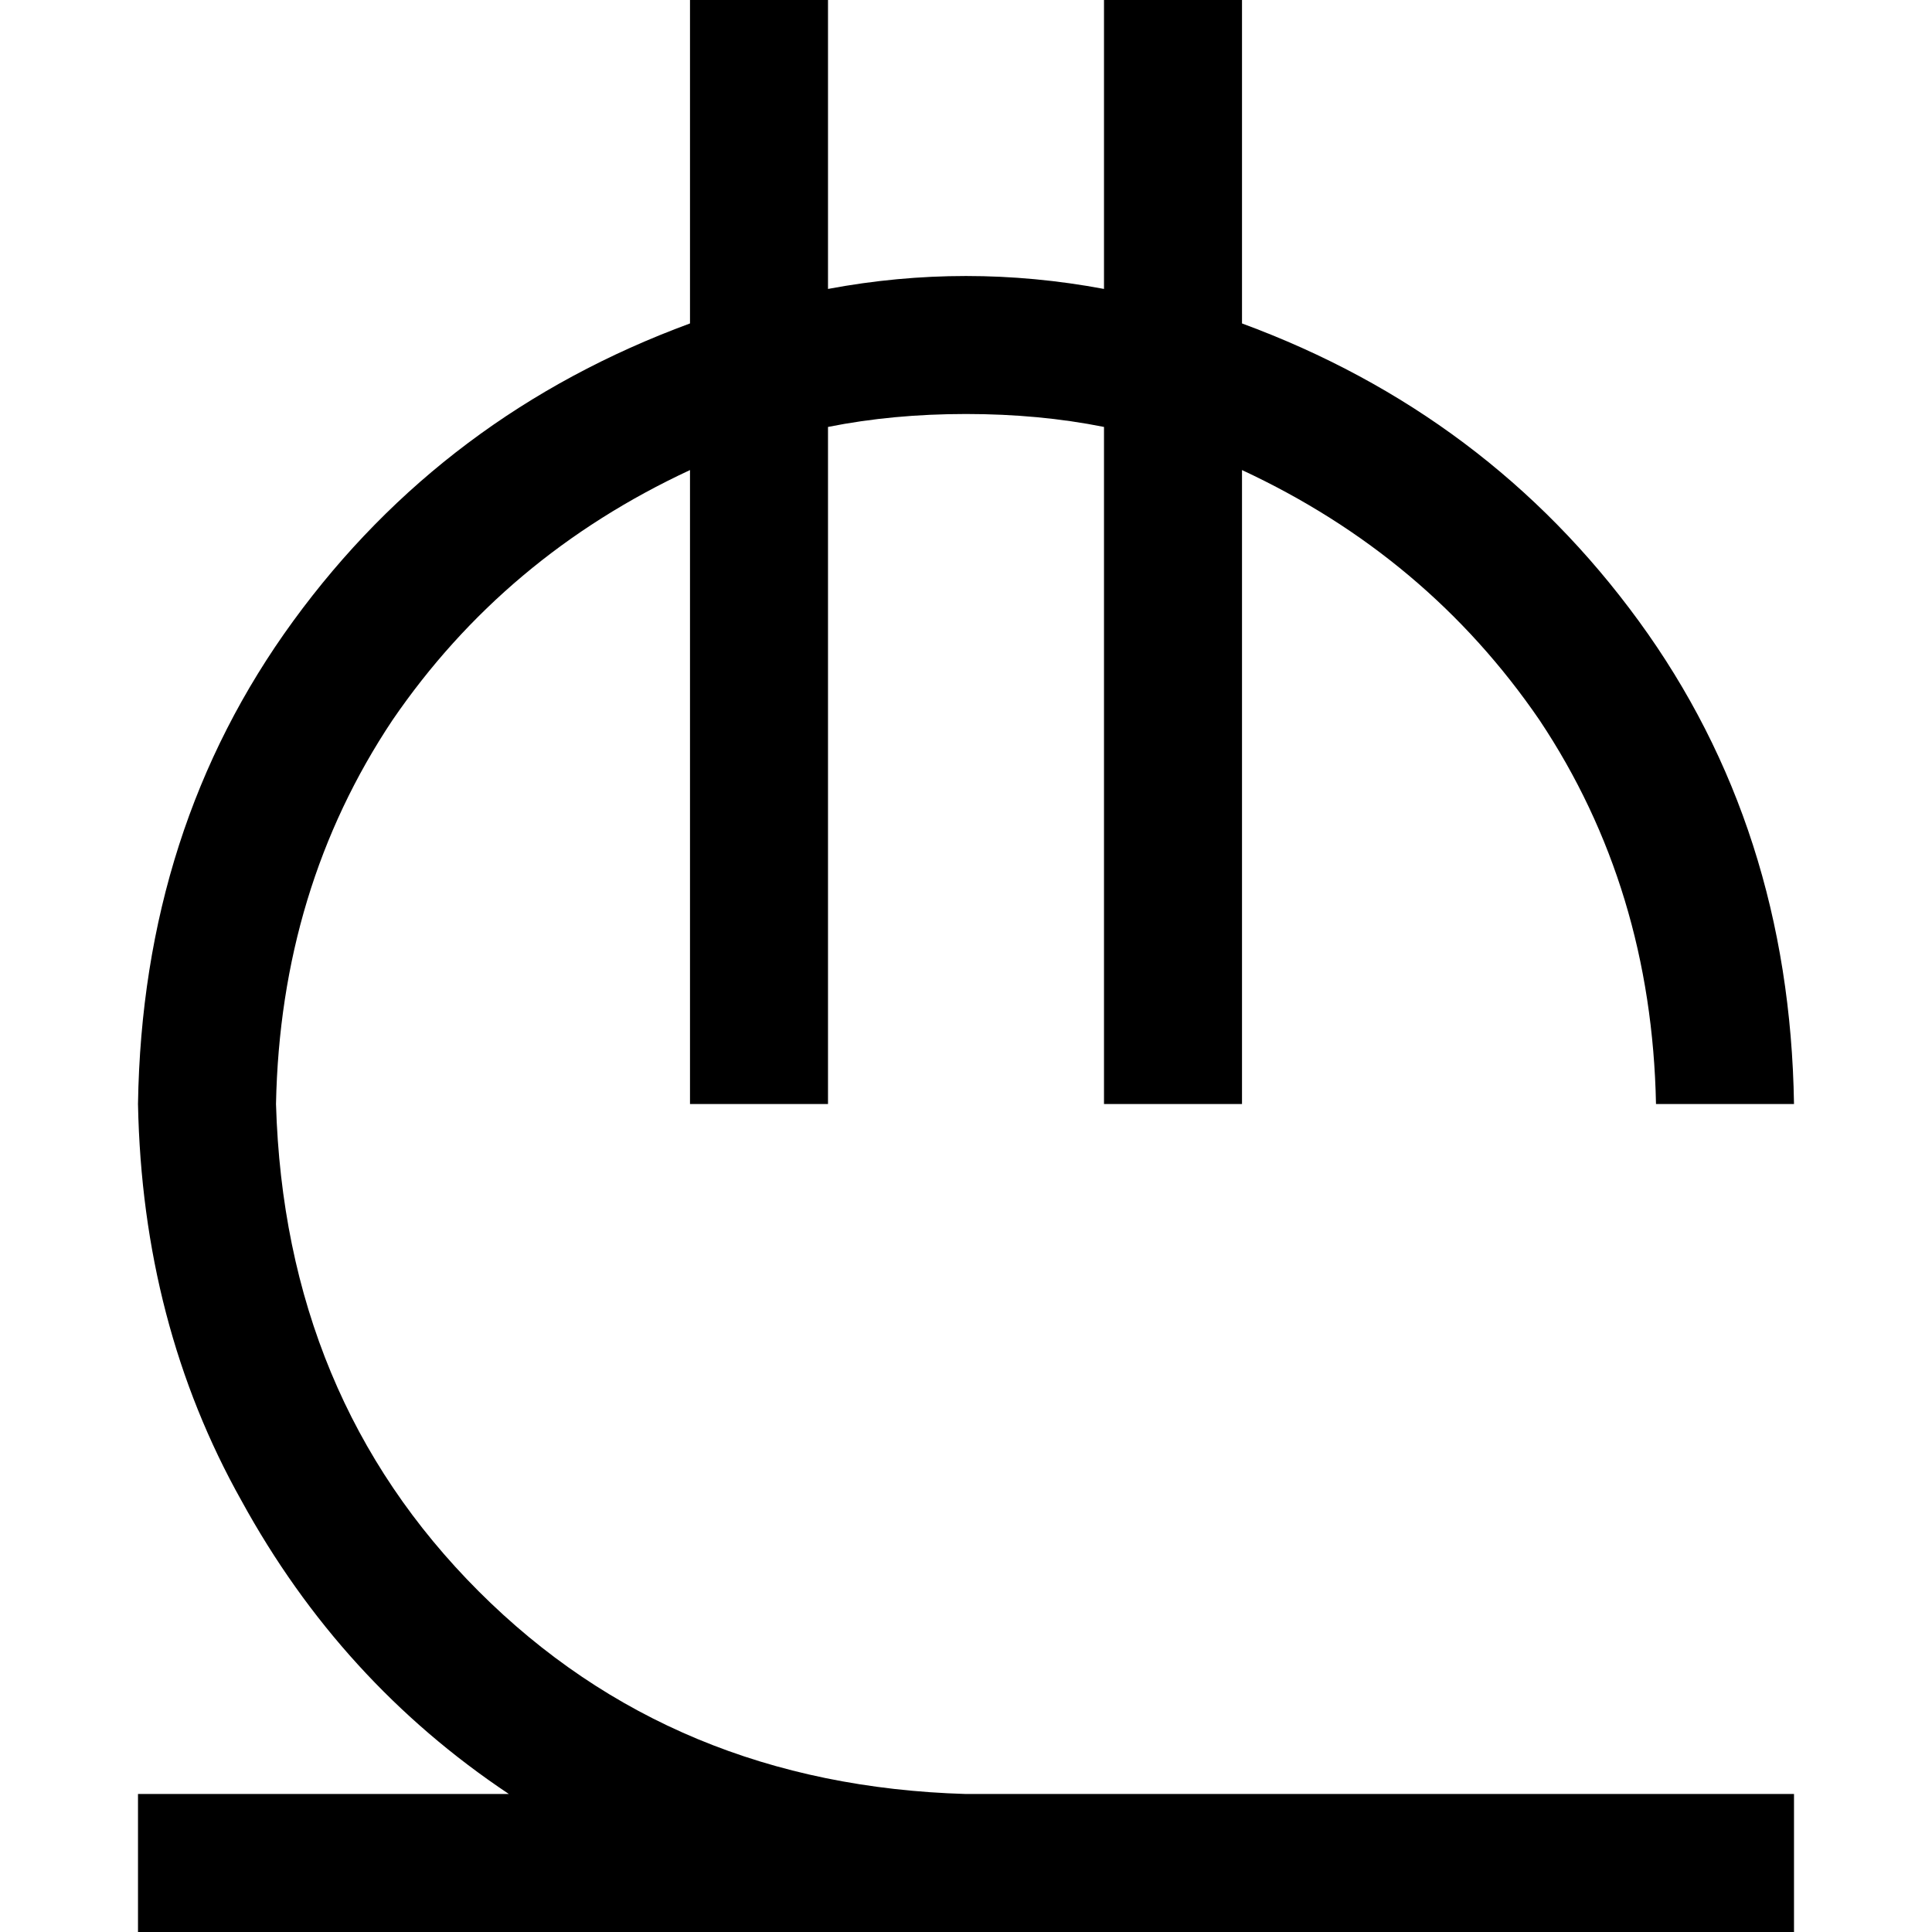 <svg xmlns="http://www.w3.org/2000/svg" viewBox="0 0 512 512">
  <path d="M 219.429 0 L 219.429 76.571 L 219.429 0 L 219.429 76.571 Q 237.714 73.143 256 73.143 Q 274.286 73.143 292.571 76.571 L 292.571 0 L 292.571 0 L 329.143 0 L 329.143 0 L 329.143 85.714 L 329.143 85.714 Q 394.286 109.714 434.286 164.571 Q 474.286 219.429 475.429 292.571 L 438.857 292.571 L 438.857 292.571 Q 437.714 235.429 408 190.857 Q 378.286 147.429 329.143 124.571 L 329.143 292.571 L 329.143 292.571 L 292.571 292.571 L 292.571 292.571 L 292.571 113.143 L 292.571 113.143 Q 275.429 109.714 256 109.714 Q 236.571 109.714 219.429 113.143 L 219.429 292.571 L 219.429 292.571 L 182.857 292.571 L 182.857 292.571 L 182.857 124.571 L 182.857 124.571 Q 133.714 147.429 104 190.857 Q 74.286 235.429 73.143 292.571 Q 75.429 370.286 126.857 421.714 Q 178.286 473.143 256 475.429 L 475.429 475.429 L 475.429 475.429 L 475.429 512 L 475.429 512 L 256 512 L 36.571 512 L 36.571 475.429 L 36.571 475.429 L 134.857 475.429 L 134.857 475.429 Q 90.286 445.714 64 397.714 Q 37.714 350.857 36.571 292.571 Q 37.714 219.429 77.714 164.571 Q 117.714 109.714 182.857 85.714 L 182.857 0 L 182.857 0 L 219.429 0 L 219.429 0 Z" />
</svg>